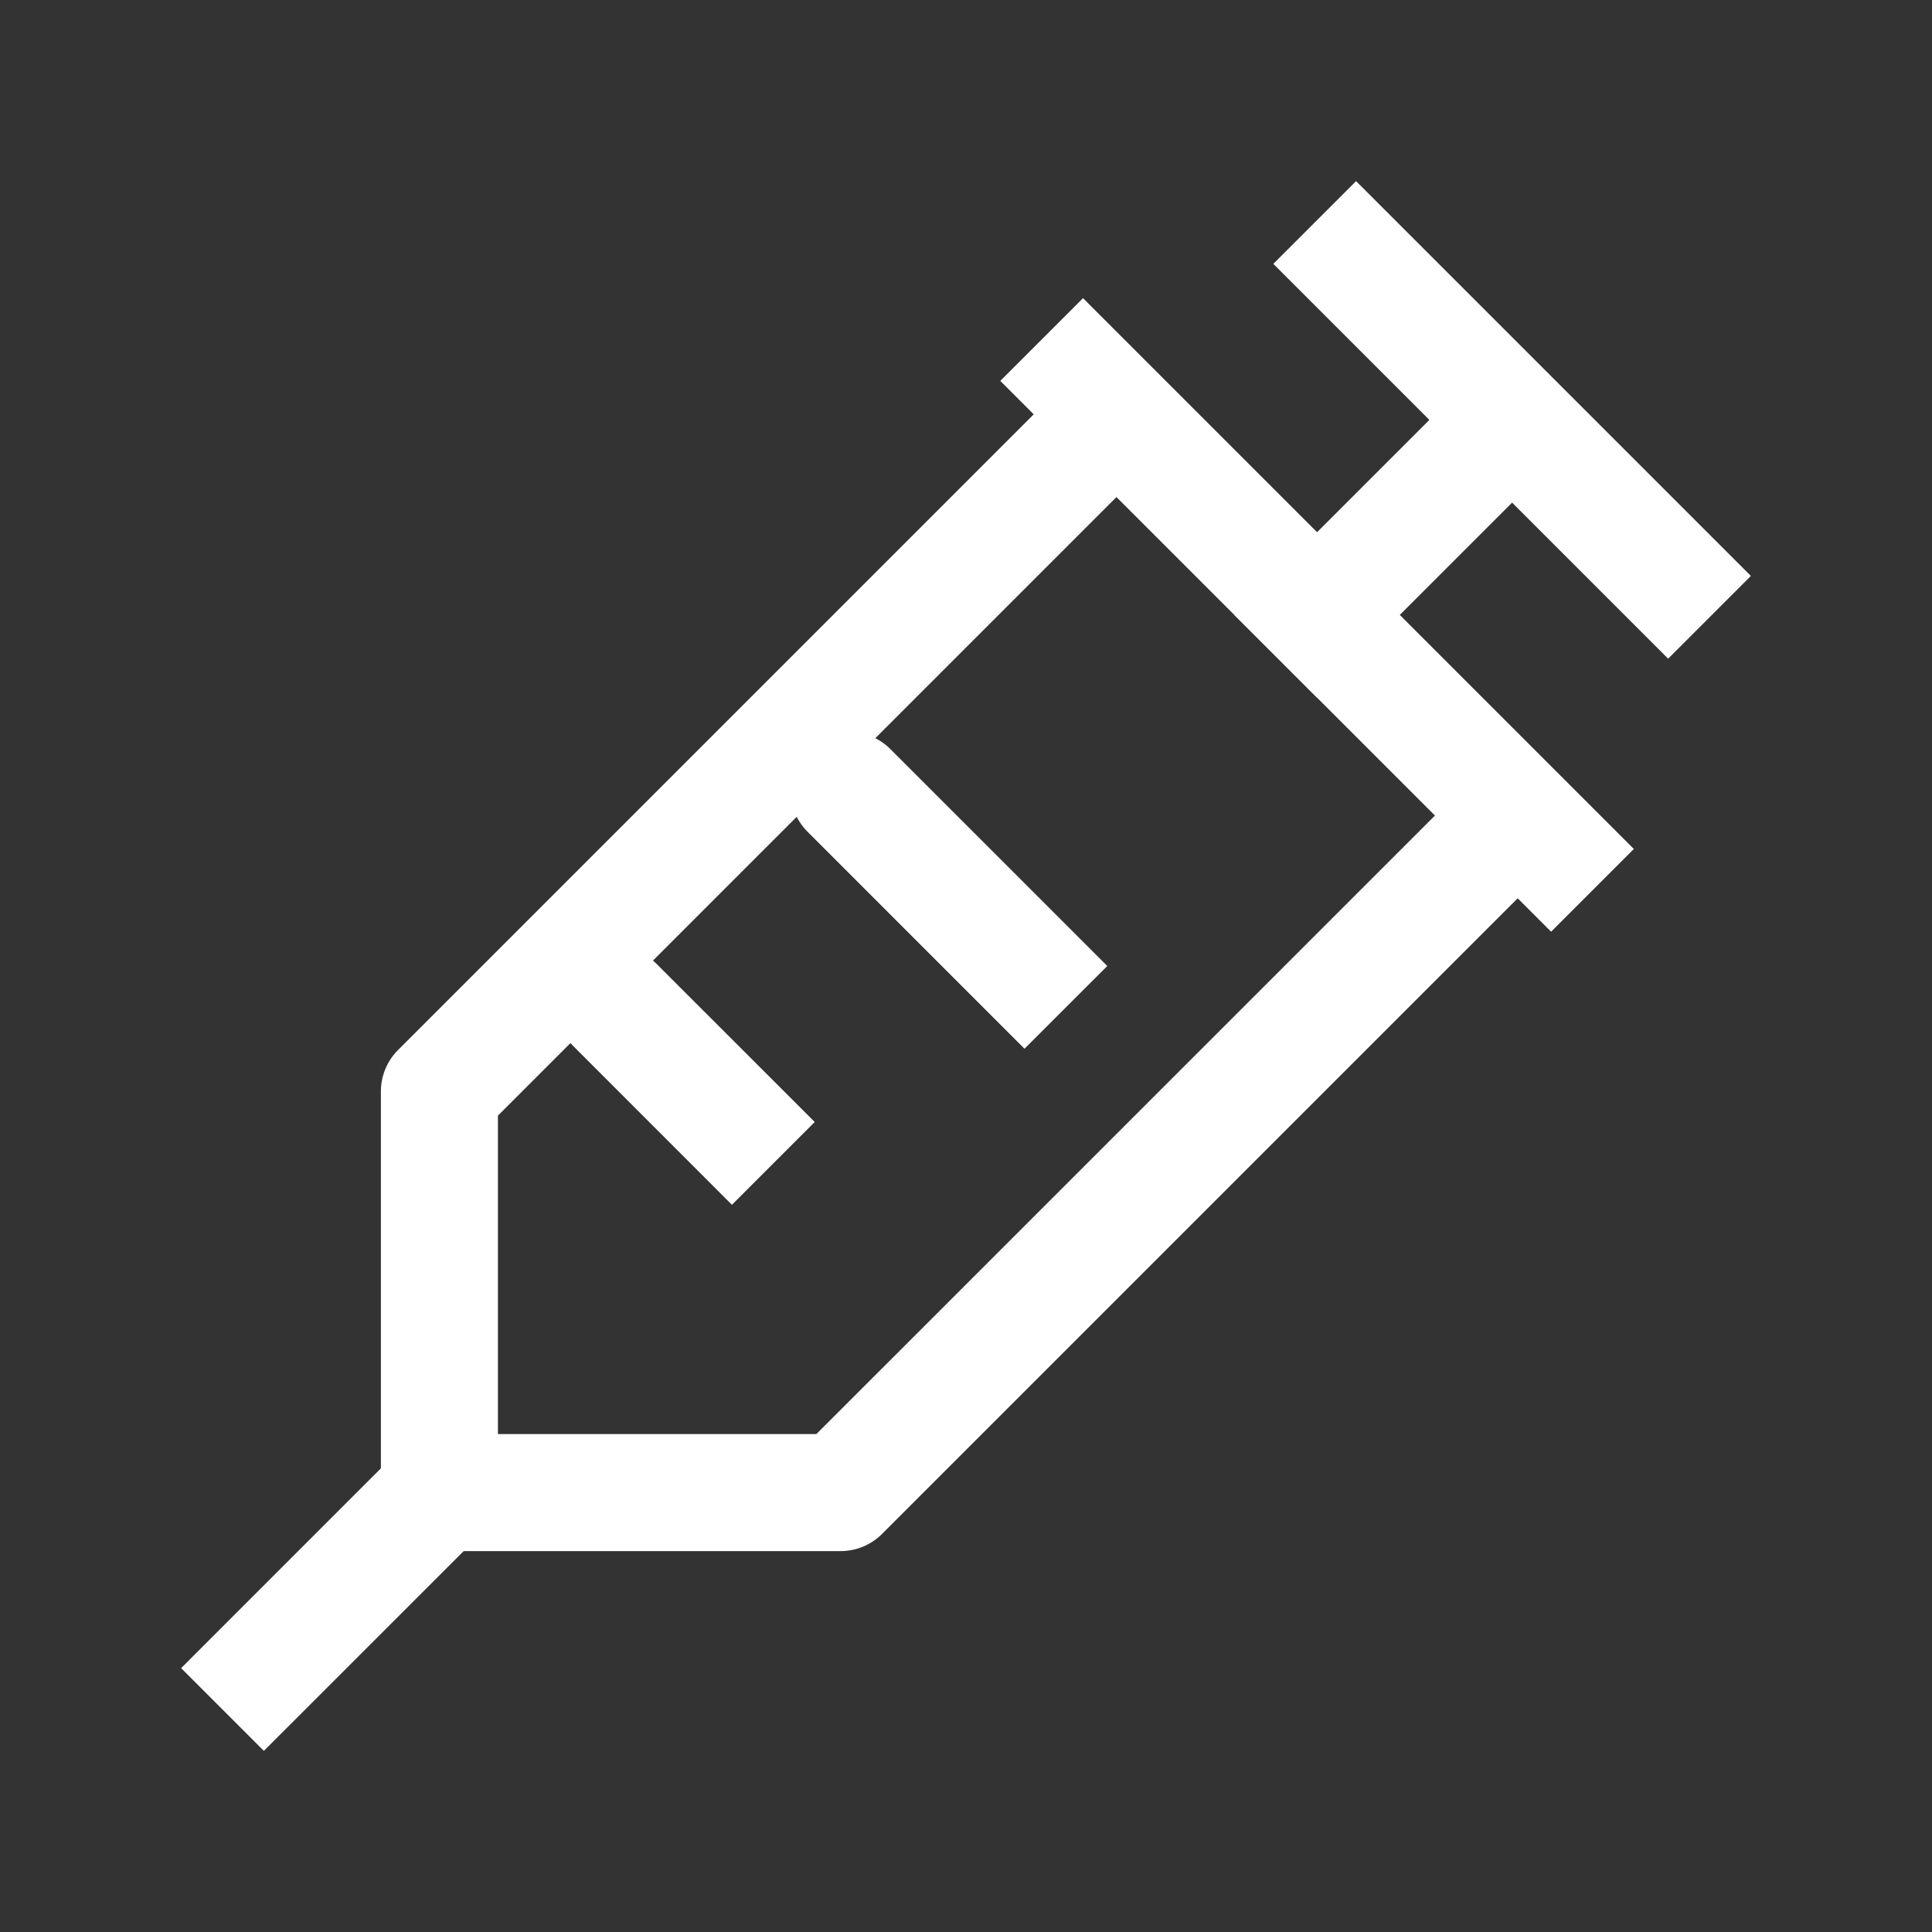 <svg width="40" height="40" viewBox="0 0 40 40" fill="none" xmlns="http://www.w3.org/2000/svg">
<rect x="0" y="0" width="40" height="40" fill="#333333" stroke="none"/>
<g id="icon">
<g id="Vector">
<path fill-rule="evenodd" clip-rule="evenodd" d="M28.076 3.75L36.25 11.924L34.537 13.637L26.363 5.463L28.076 3.75Z" fill="white"/>
<path fill-rule="evenodd" clip-rule="evenodd" d="M32.616 9.097L27.268 14.445L25.555 12.732L30.903 7.384L32.616 9.097Z" fill="white"/>
<path fill-rule="evenodd" clip-rule="evenodd" d="M22.423 6.173L33.827 17.577L32.114 19.29L20.71 7.886L22.423 6.173Z" fill="white"/>
<path fill-rule="evenodd" clip-rule="evenodd" d="M24.309 9.097L10.309 23.098V29.691H16.902L30.903 15.691L32.616 17.404L18.261 31.759C18.034 31.986 17.725 32.114 17.404 32.114H9.097C8.428 32.114 7.886 31.572 7.886 30.903V22.596C7.886 22.275 8.014 21.966 8.241 21.739L22.596 7.384L24.309 9.097Z" fill="white"/>
<path fill-rule="evenodd" clip-rule="evenodd" d="M11.875 19.951C12.348 19.478 13.115 19.478 13.588 19.951L16.868 23.23L15.154 24.944L11.875 21.664C11.402 21.191 11.402 20.424 11.875 19.951Z" fill="white"/>
<path fill-rule="evenodd" clip-rule="evenodd" d="M16.721 15.509C17.194 15.036 17.961 15.036 18.434 15.509L22.925 20L21.211 21.713L16.721 17.222C16.247 16.749 16.247 15.982 16.721 15.509Z" fill="white"/>
<path fill-rule="evenodd" clip-rule="evenodd" d="M10.811 30.903L5.463 36.25L3.75 34.537L9.097 29.189L10.811 30.903Z" fill="white"/>
</g>
</g>
</svg>
